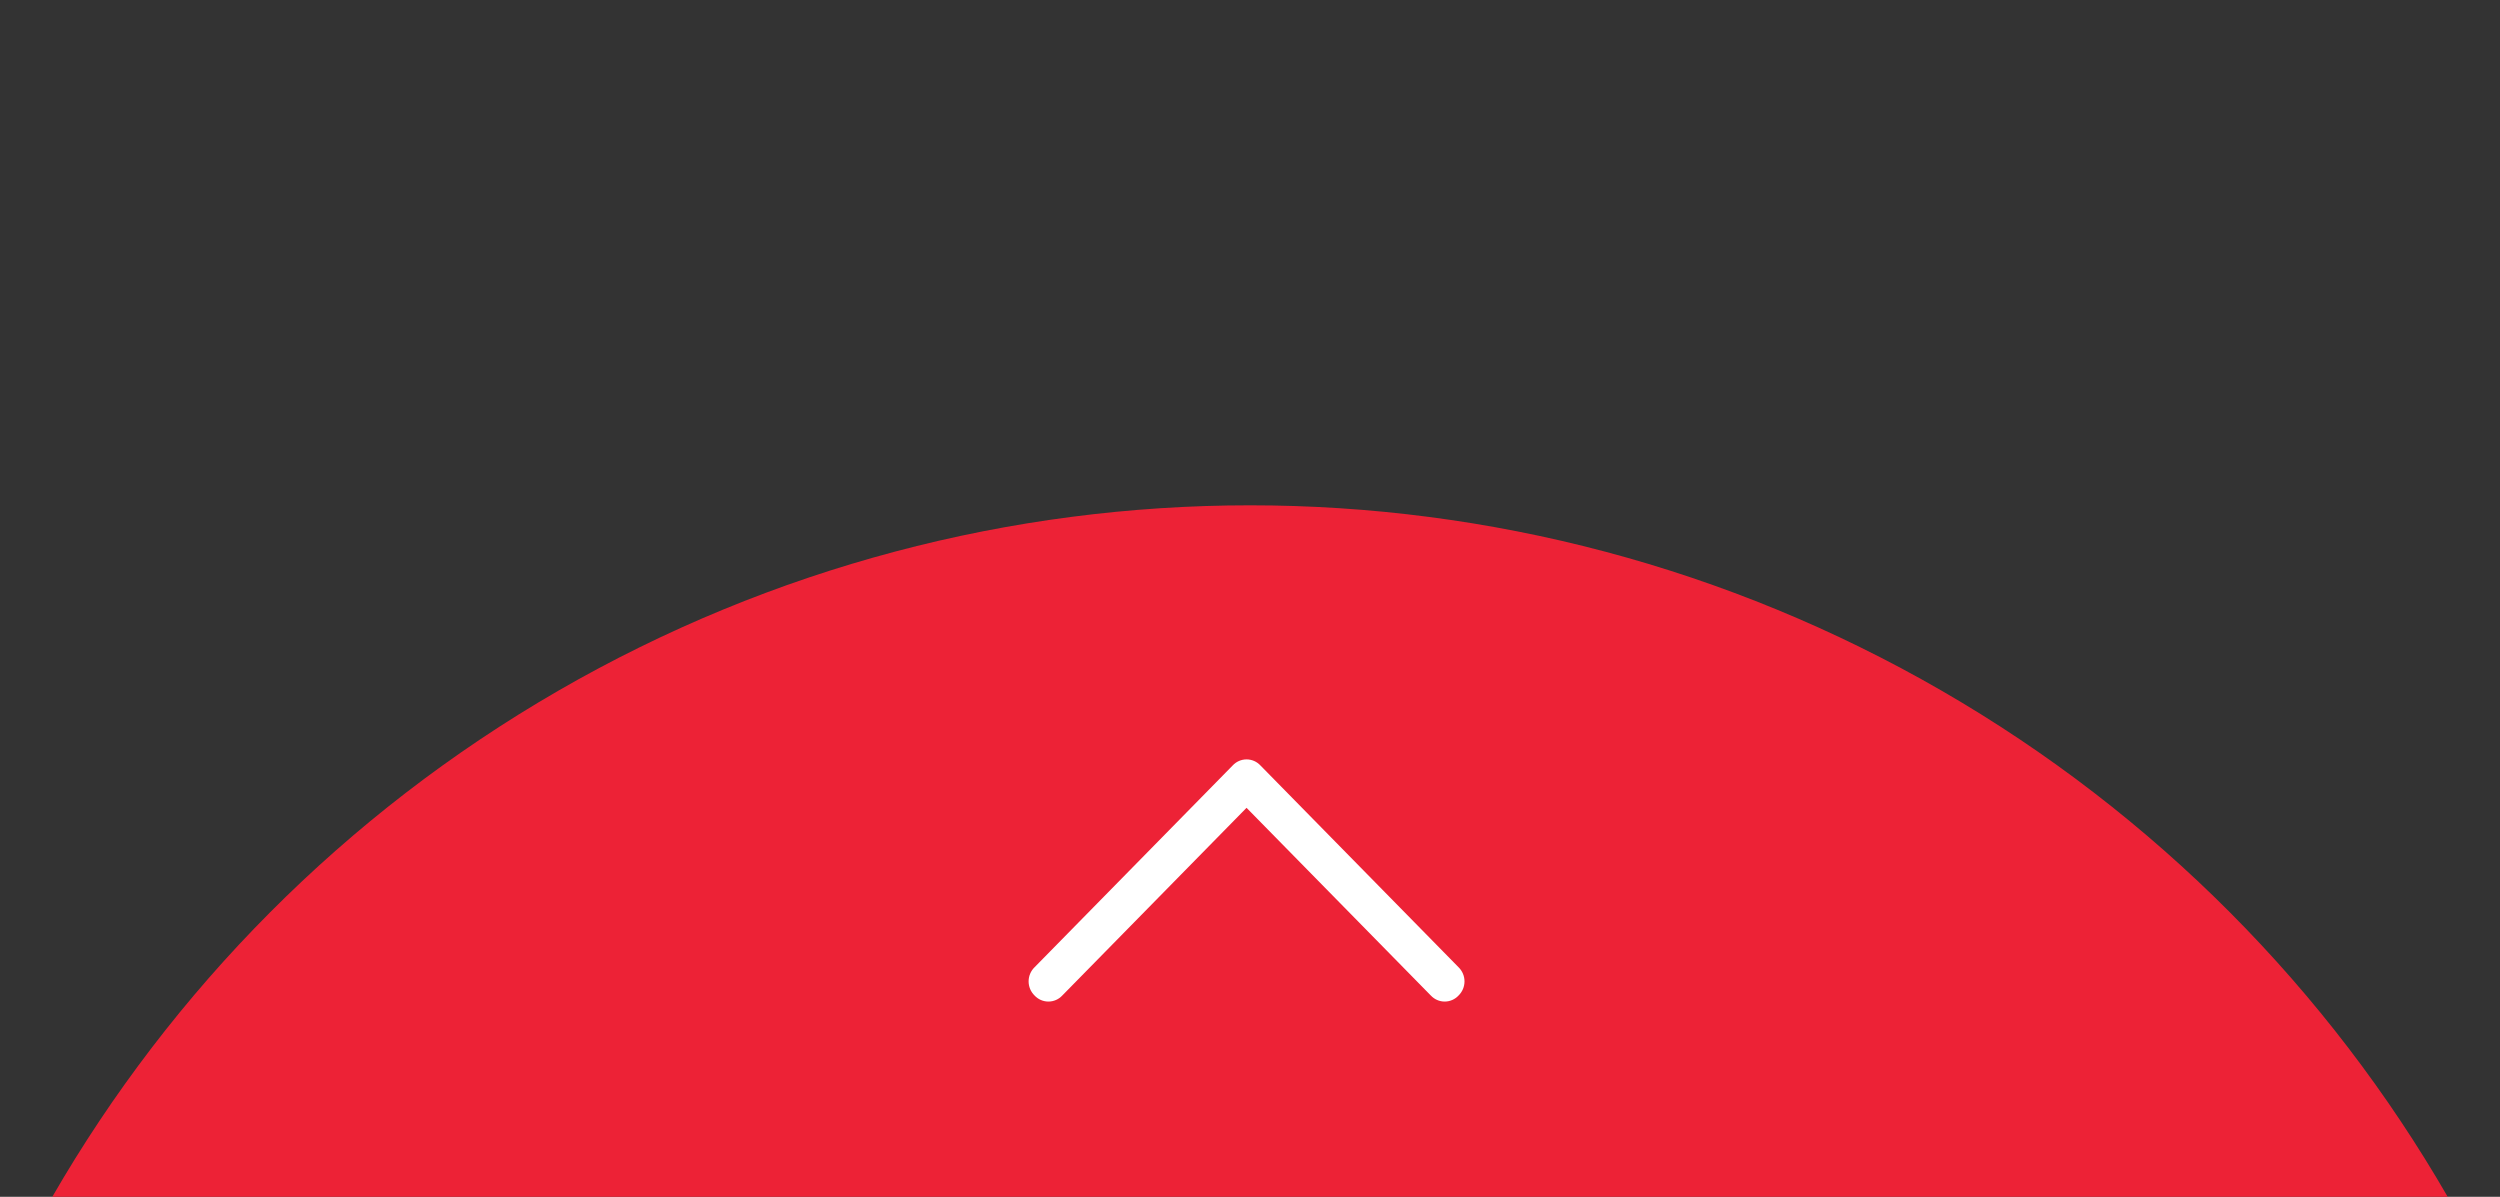 <svg xmlns="http://www.w3.org/2000/svg" xmlns:xlink="http://www.w3.org/1999/xlink" width="94" height="45" viewBox="0 0 94 45">
  <rect x="0" y="0" width="94" height="45" fill="#333333" stroke="none"/>
  <defs>
    <clipPath id="clip-path">
      <rect id="Rectángulo_267" data-name="Rectángulo 267" width="94" height="45" transform="translate(138 622)" fill="#fff" stroke="#707070" stroke-width="1"/>
    </clipPath>
    <clipPath id="clip-path-2">
      <path id="Trazado_811" data-name="Trazado 811" d="M17.623,14.878a.711.711,0,0,0,1.043,0,.743.743,0,0,0,0-1.062l-7.45-7.588a.711.711,0,0,0-1.043,0l-7.45,7.588a.743.743,0,0,0,0,1.062.711.711,0,0,0,1.043,0l6.928-7.057,6.928,7.057Z" transform="translate(-2.5 -6)"/>
    </clipPath>
  </defs>
  <g id="Enmascarar_grupo_4" data-name="Enmascarar grupo 4" transform="translate(-138 -622)" clip-path="url(#clip-path)">
    <g id="Grupo_820" data-name="Grupo 820" transform="translate(-3)">
      <circle id="Elipse_37" data-name="Elipse 37" cx="52" cy="52" r="52" transform="translate(136 641)" fill="#ED2236"/>
      <g id="ico" transform="translate(179.676 650.553)" clip-path="url(#clip-path-2)">
        <rect id="Rectángulo_266" data-name="Rectángulo 266" width="20.114" height="12.899" transform="translate(-1.862 -1.897)" fill="#fff"/>
      </g>
    </g>
  </g>
</svg>
